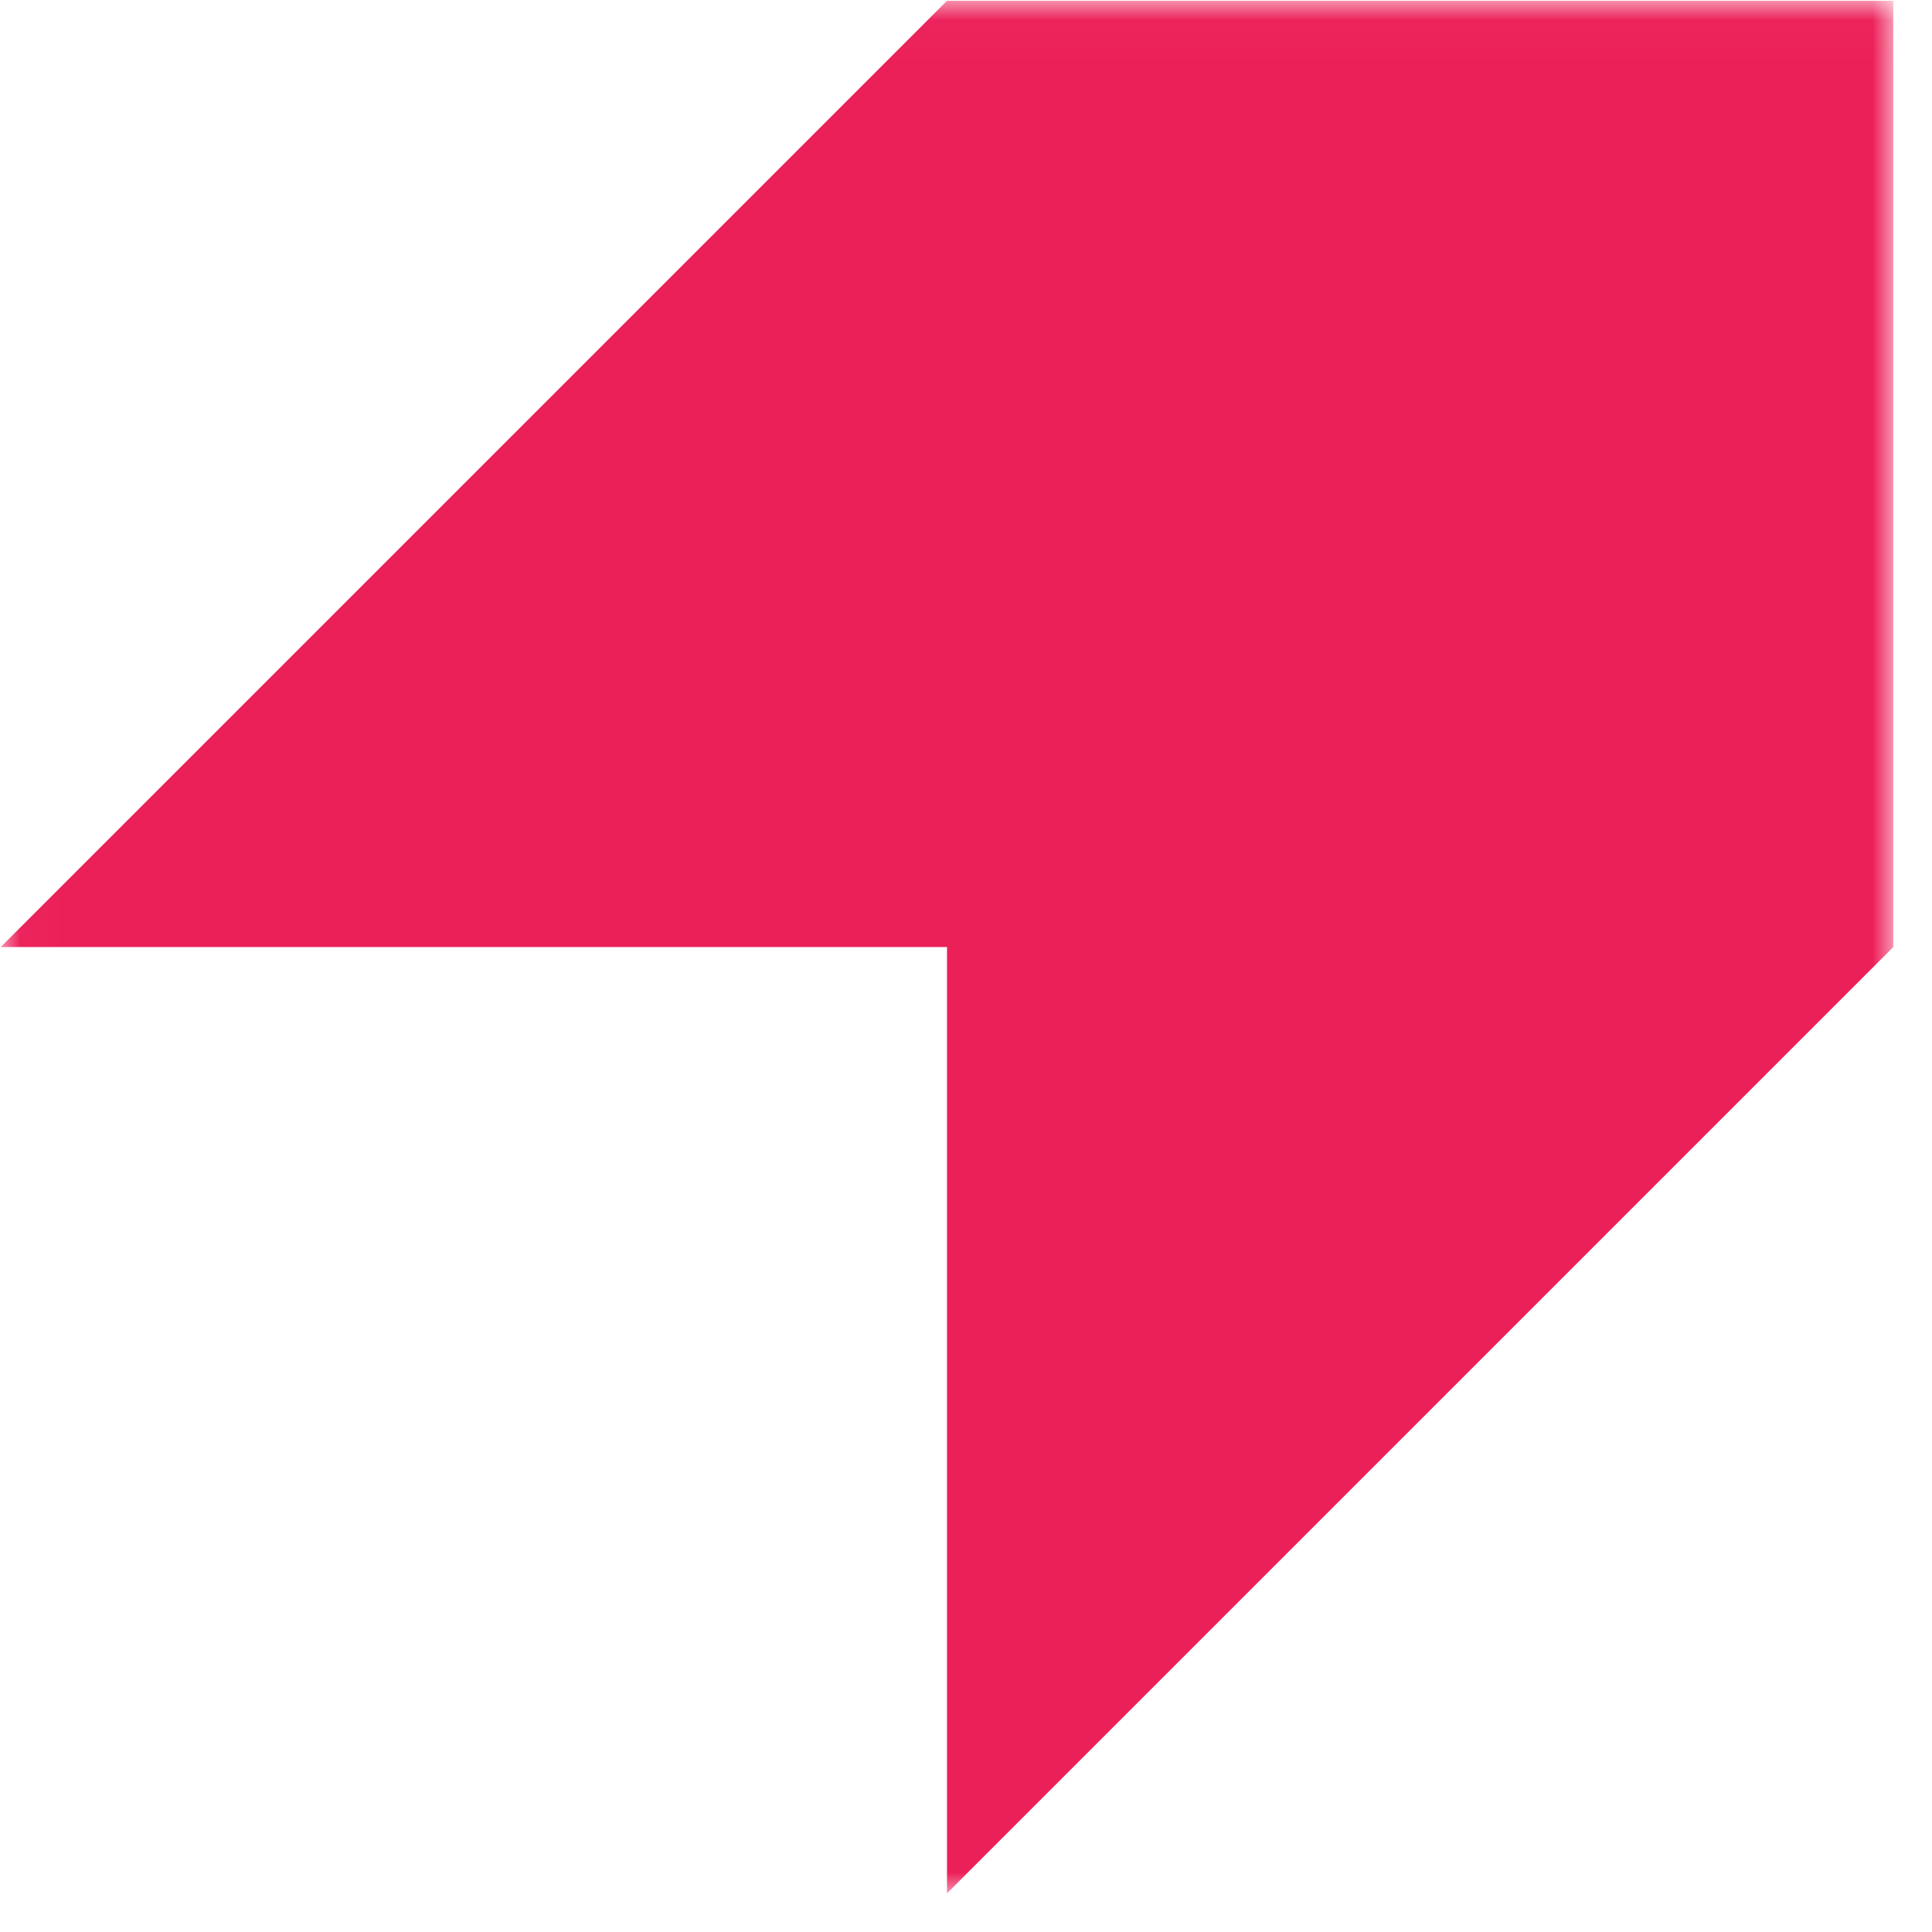 <svg width="49" height="49" viewBox="0 0 49 49" fill="none" xmlns="http://www.w3.org/2000/svg">
<mask id="mask0_11285_23960" style="mask-type:luminance" maskUnits="userSpaceOnUse" x="0" y="0" width="49" height="49">
<path d="M0.018 48.019H48.018V0.019H0.018V48.019Z" fill="white"/>
</mask>
<g mask="url(#mask0_11285_23960)">
<path fill-rule="evenodd" clip-rule="evenodd" d="M24.018 0.019L0.018 24.019H24.018V48.019L48.018 24.019V0.019H24.018Z" fill="#EC2059"/>
</g>
</svg>

